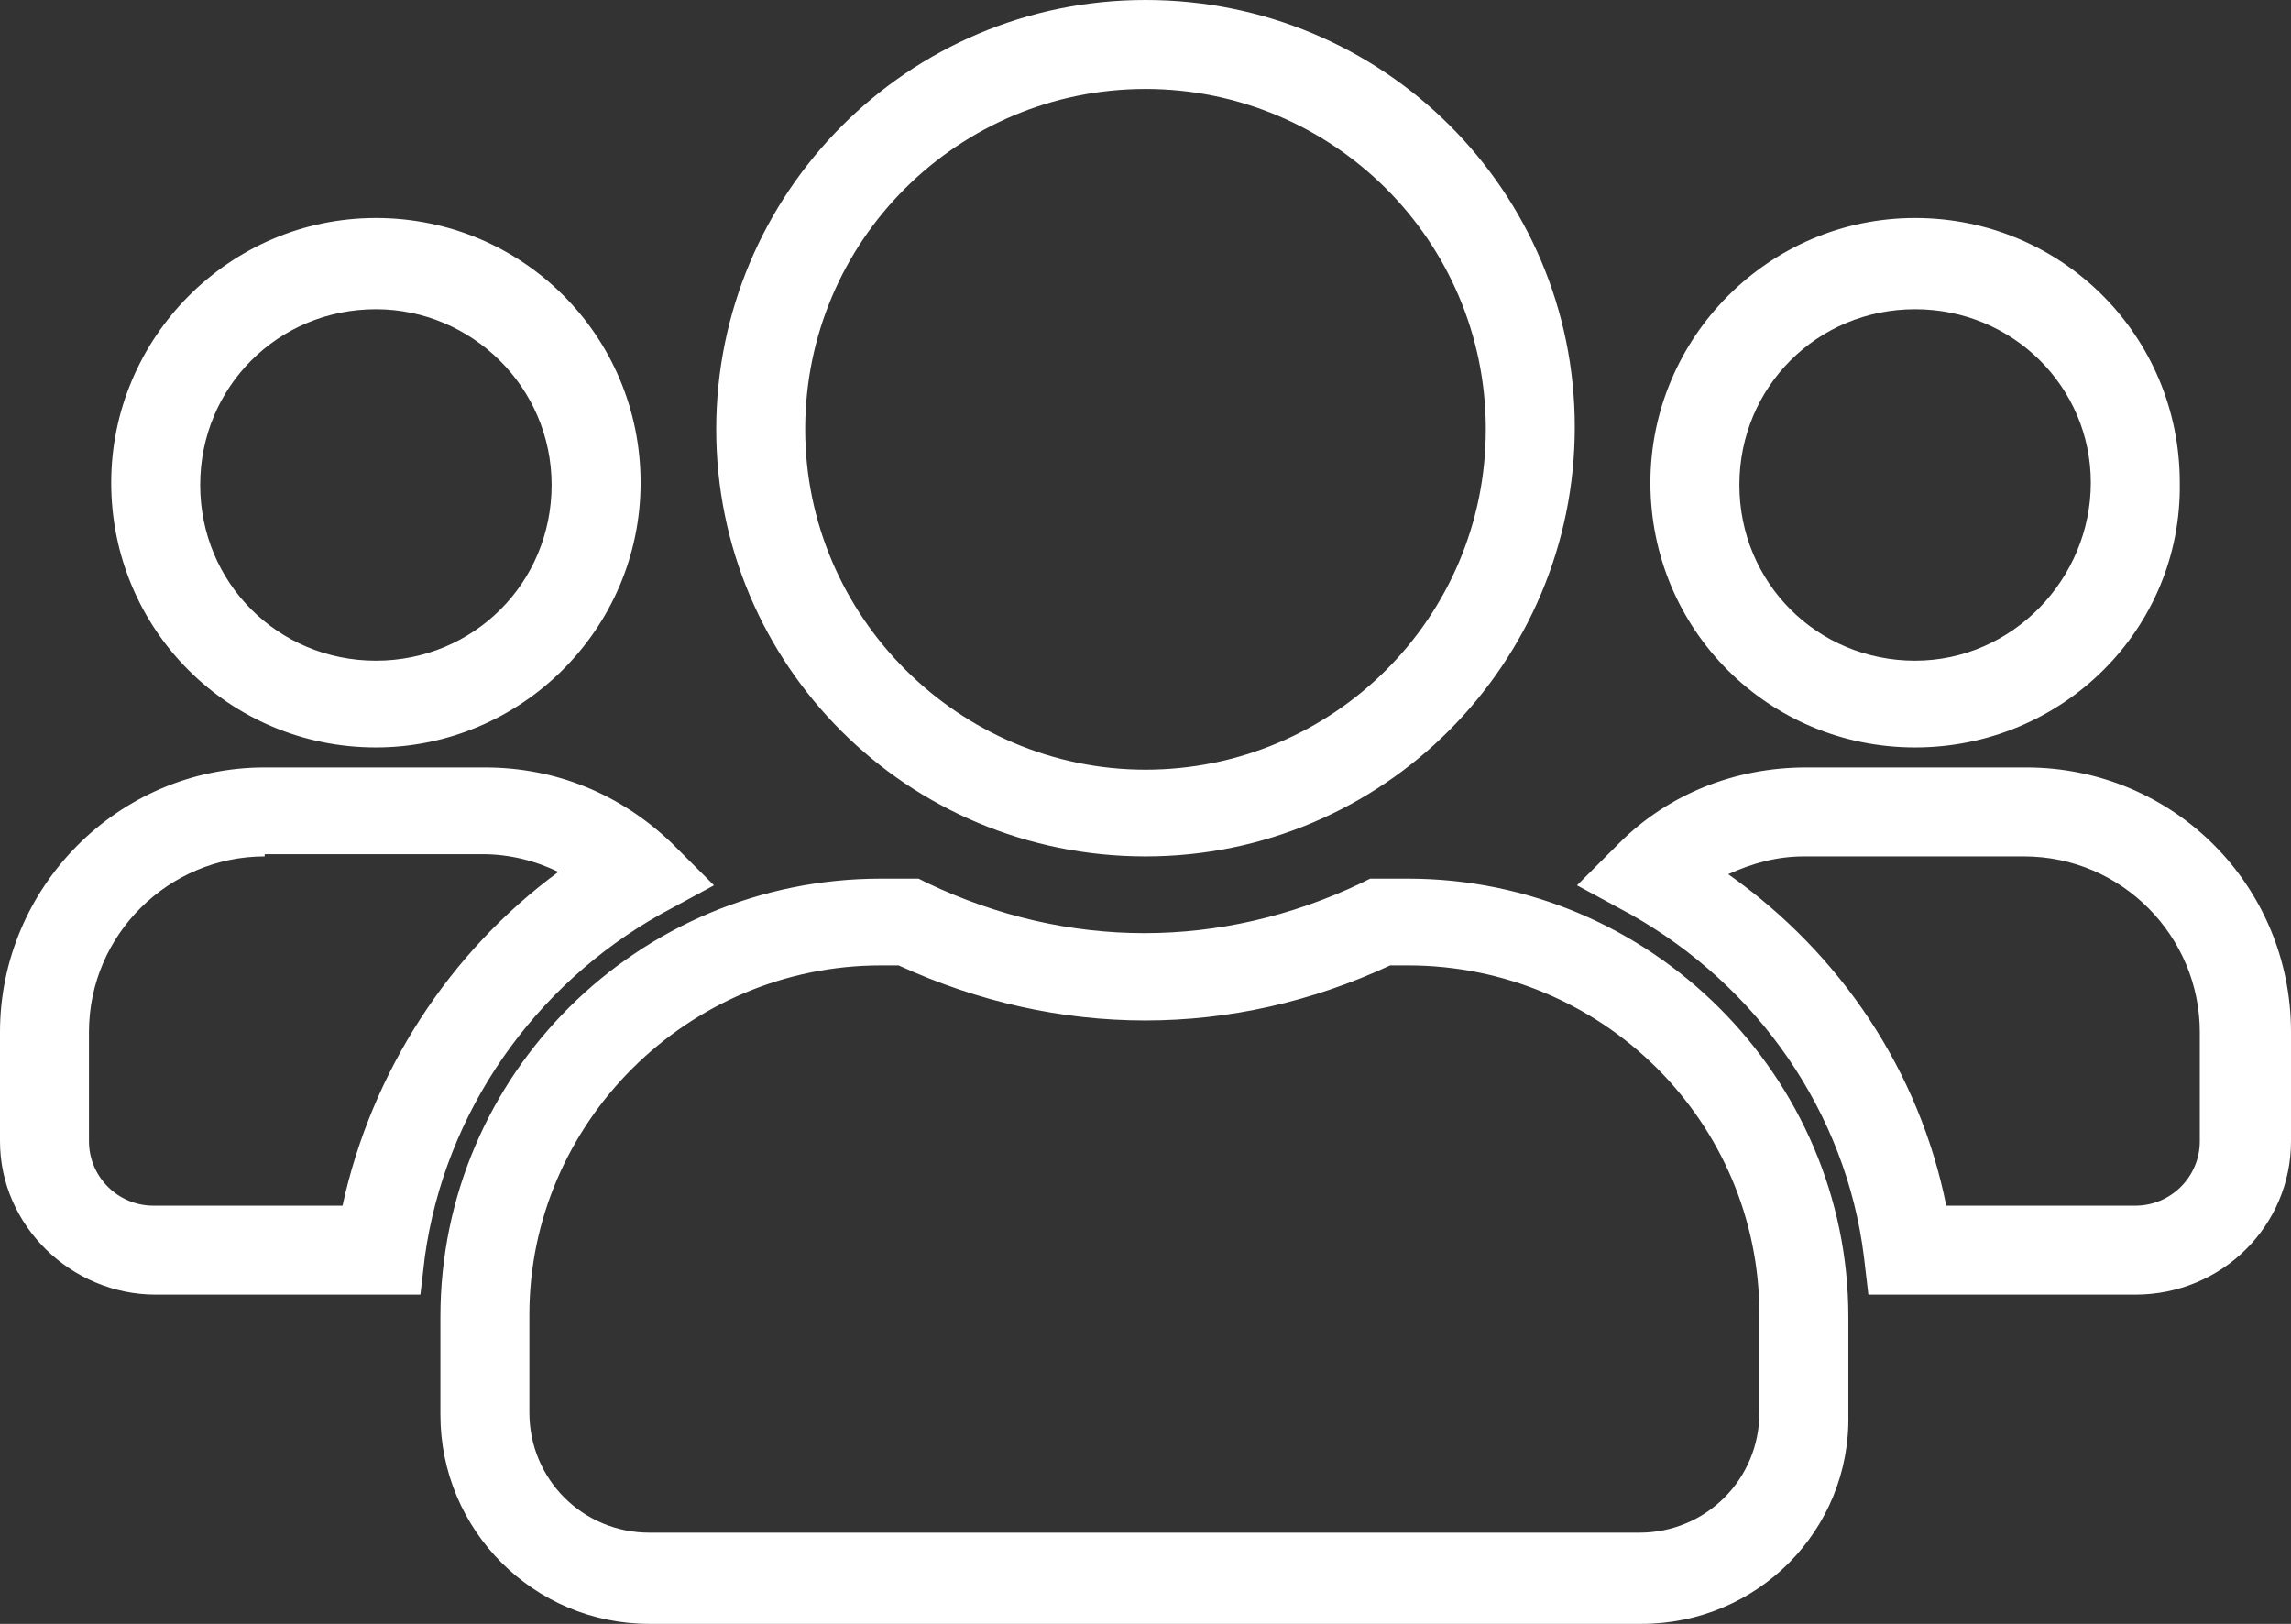 <?xml version="1.0" encoding="utf-8"?>
<!-- Generator: Adobe Illustrator 22.1.0, SVG Export Plug-In . SVG Version: 6.00 Build 0)  -->
<svg version="1.1" id="Слой_1" xmlns="http://www.w3.org/2000/svg" xmlns:xlink="http://www.w3.org/1999/xlink" x="0px" y="0px"
	 viewBox="0 0 103 73" style="enable-background:new 0 0 103 73;" xml:space="preserve">
<rect x="0" y="0" width="103" height="73" fill="#333333" stroke="none"/>
<style type="text/css">
	.st0{fill:#ffffff;}
</style>
<g>
	<g>
		<path class="st0" d="M73.8,73H29.2c-5.2,0-9.4-4.2-9.4-9.4v-4.4c0-10.9,8.9-19.7,19.8-19.7h1.7l0.4,0.2c6.3,3,13.2,3,19.5,0
			l0.4-0.2h1.7c10.9,0,19.8,8.9,19.8,19.7v4.4C83.2,68.8,79,73,73.8,73z M39.6,43.4c-8.7,0-15.8,7.1-15.8,15.7v4.4
			c0,3,2.4,5.4,5.4,5.4h44.5c3,0,5.4-2.4,5.4-5.4v-4.4c0-8.7-7.1-15.7-15.8-15.7h-0.8c-7.1,3.3-14.9,3.3-22.1,0H39.6z M96,58.2h-12
			l-0.2-1.7C83,50,79,44.3,73.3,41.1l-2.4-1.3l1.9-1.9c2.2-2.2,5.2-3.4,8.4-3.4h9.9c6.6,0,11.9,5.3,11.9,11.9v4.9
			C103,55.1,99.9,58.2,96,58.2z M87.5,54.2H96c1.6,0,2.9-1.3,2.9-2.9v-4.9c0-4.3-3.5-7.9-7.9-7.9h-9.9c-1.2,0-2.3,0.3-3.4,0.8
			C82.8,42.9,86.3,48.2,87.5,54.2z M18.9,58.2H7c-3.8,0-7-3.1-7-6.9v-4.9c0-6.5,5.3-11.9,11.9-11.9h9.9c3.2,0,6.1,1.2,8.4,3.4
			l1.9,1.9l-2.4,1.3C24,44.3,20,50,19.1,56.5L18.9,58.2z M11.9,38.5C7.6,38.5,4,42,4,46.4v4.9c0,1.6,1.3,2.9,2.9,2.9h8.5
			c1.3-6,4.8-11.4,9.7-15c-1-0.5-2.2-0.8-3.4-0.8H11.9z M51.5,38.5c-10.7,0-19.3-8.6-19.3-19.2S40.8,0,51.5,0s19.3,8.6,19.3,19.2
			S62.2,38.5,51.5,38.5z M51.5,4c-8.4,0-15.3,6.8-15.3,15.3c0,8.4,6.9,15.3,15.3,15.3c8.4,0,15.3-6.8,15.3-15.3
			C66.8,10.8,59.9,4,51.5,4z M86.1,33.6c-6.6,0-11.9-5.3-11.9-11.9c0-6.5,5.3-11.9,11.9-11.9c6.6,0,11.9,5.3,11.9,11.9
			C98.1,28.3,92.7,33.6,86.1,33.6z M86.1,13.9c-4.4,0-7.9,3.5-7.9,7.9s3.5,7.9,7.9,7.9S94,26,94,21.7S90.5,13.9,86.1,13.9z
			 M16.9,33.6c-6.6,0-11.9-5.3-11.9-11.9c0-6.5,5.3-11.9,11.9-11.9s11.9,5.3,11.9,11.9C28.8,28.3,23.4,33.6,16.9,33.6z M16.9,13.9
			c-4.4,0-7.9,3.5-7.9,7.9s3.5,7.9,7.9,7.9s7.9-3.5,7.9-7.9S21.2,13.9,16.9,13.9z"/>
	</g>
</g>
</svg>
